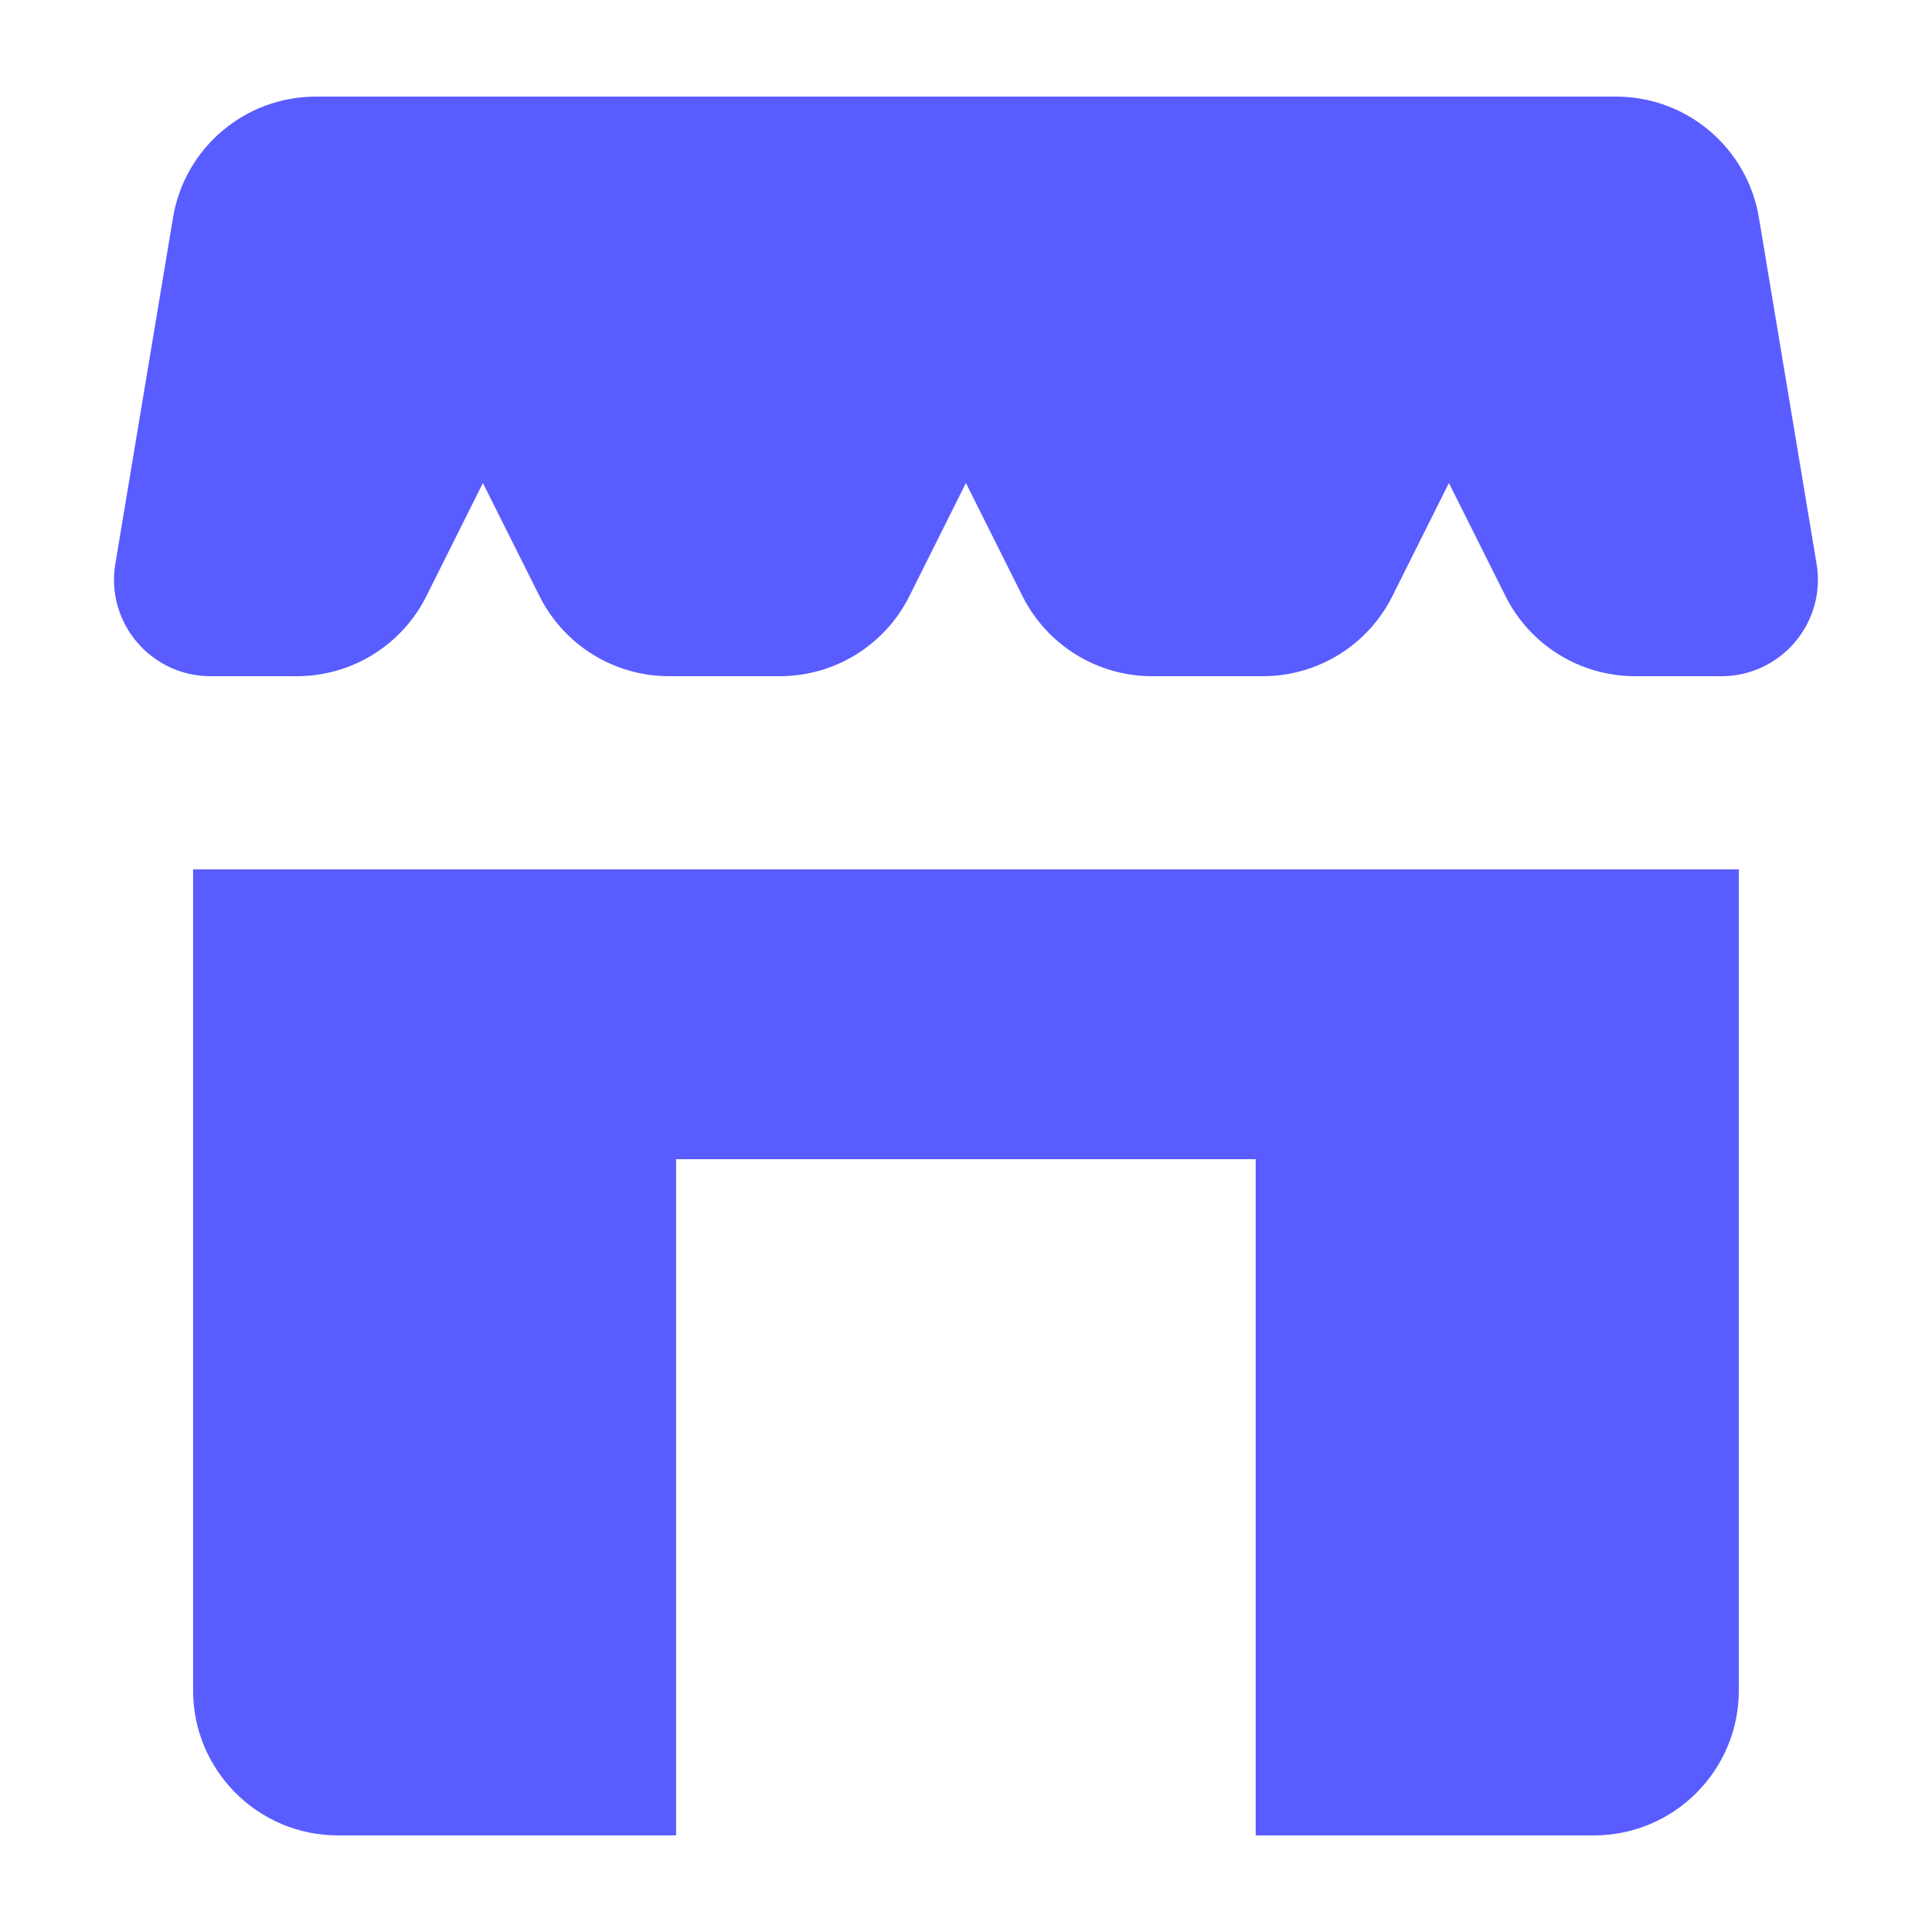 <svg xmlns="http://www.w3.org/2000/svg" width="20" height="20" viewBox="0 0 20 20" fill="none">
  <path d="M1.791 2.253L1.194 5.836C1.092 6.445 1.562 7 2.18 7H3.072C3.641 7 4.16 6.679 4.414 6.171L4.999 5L5.585 6.171C5.839 6.679 6.358 7 6.927 7H8.072C8.641 7 9.16 6.679 9.414 6.171L9.999 5L10.585 6.171C10.839 6.679 11.358 7 11.927 7H13.072C13.641 7 14.16 6.679 14.414 6.171L14.999 5L15.585 6.171C15.839 6.679 16.358 7 16.927 7H17.819C18.437 7 18.907 6.445 18.805 5.836L18.208 2.253C18.088 1.53 17.462 1 16.729 1H3.27C2.537 1 1.911 1.53 1.791 2.253Z" fill="#595CFF"/>
  <path d="M18 9H1.999V17.5C1.999 18.328 2.671 19 3.499 19H6.999V12H12.999V19H16.5C17.328 19 18 18.328 18 17.5V9Z" fill="#595CFF"/>
</svg>